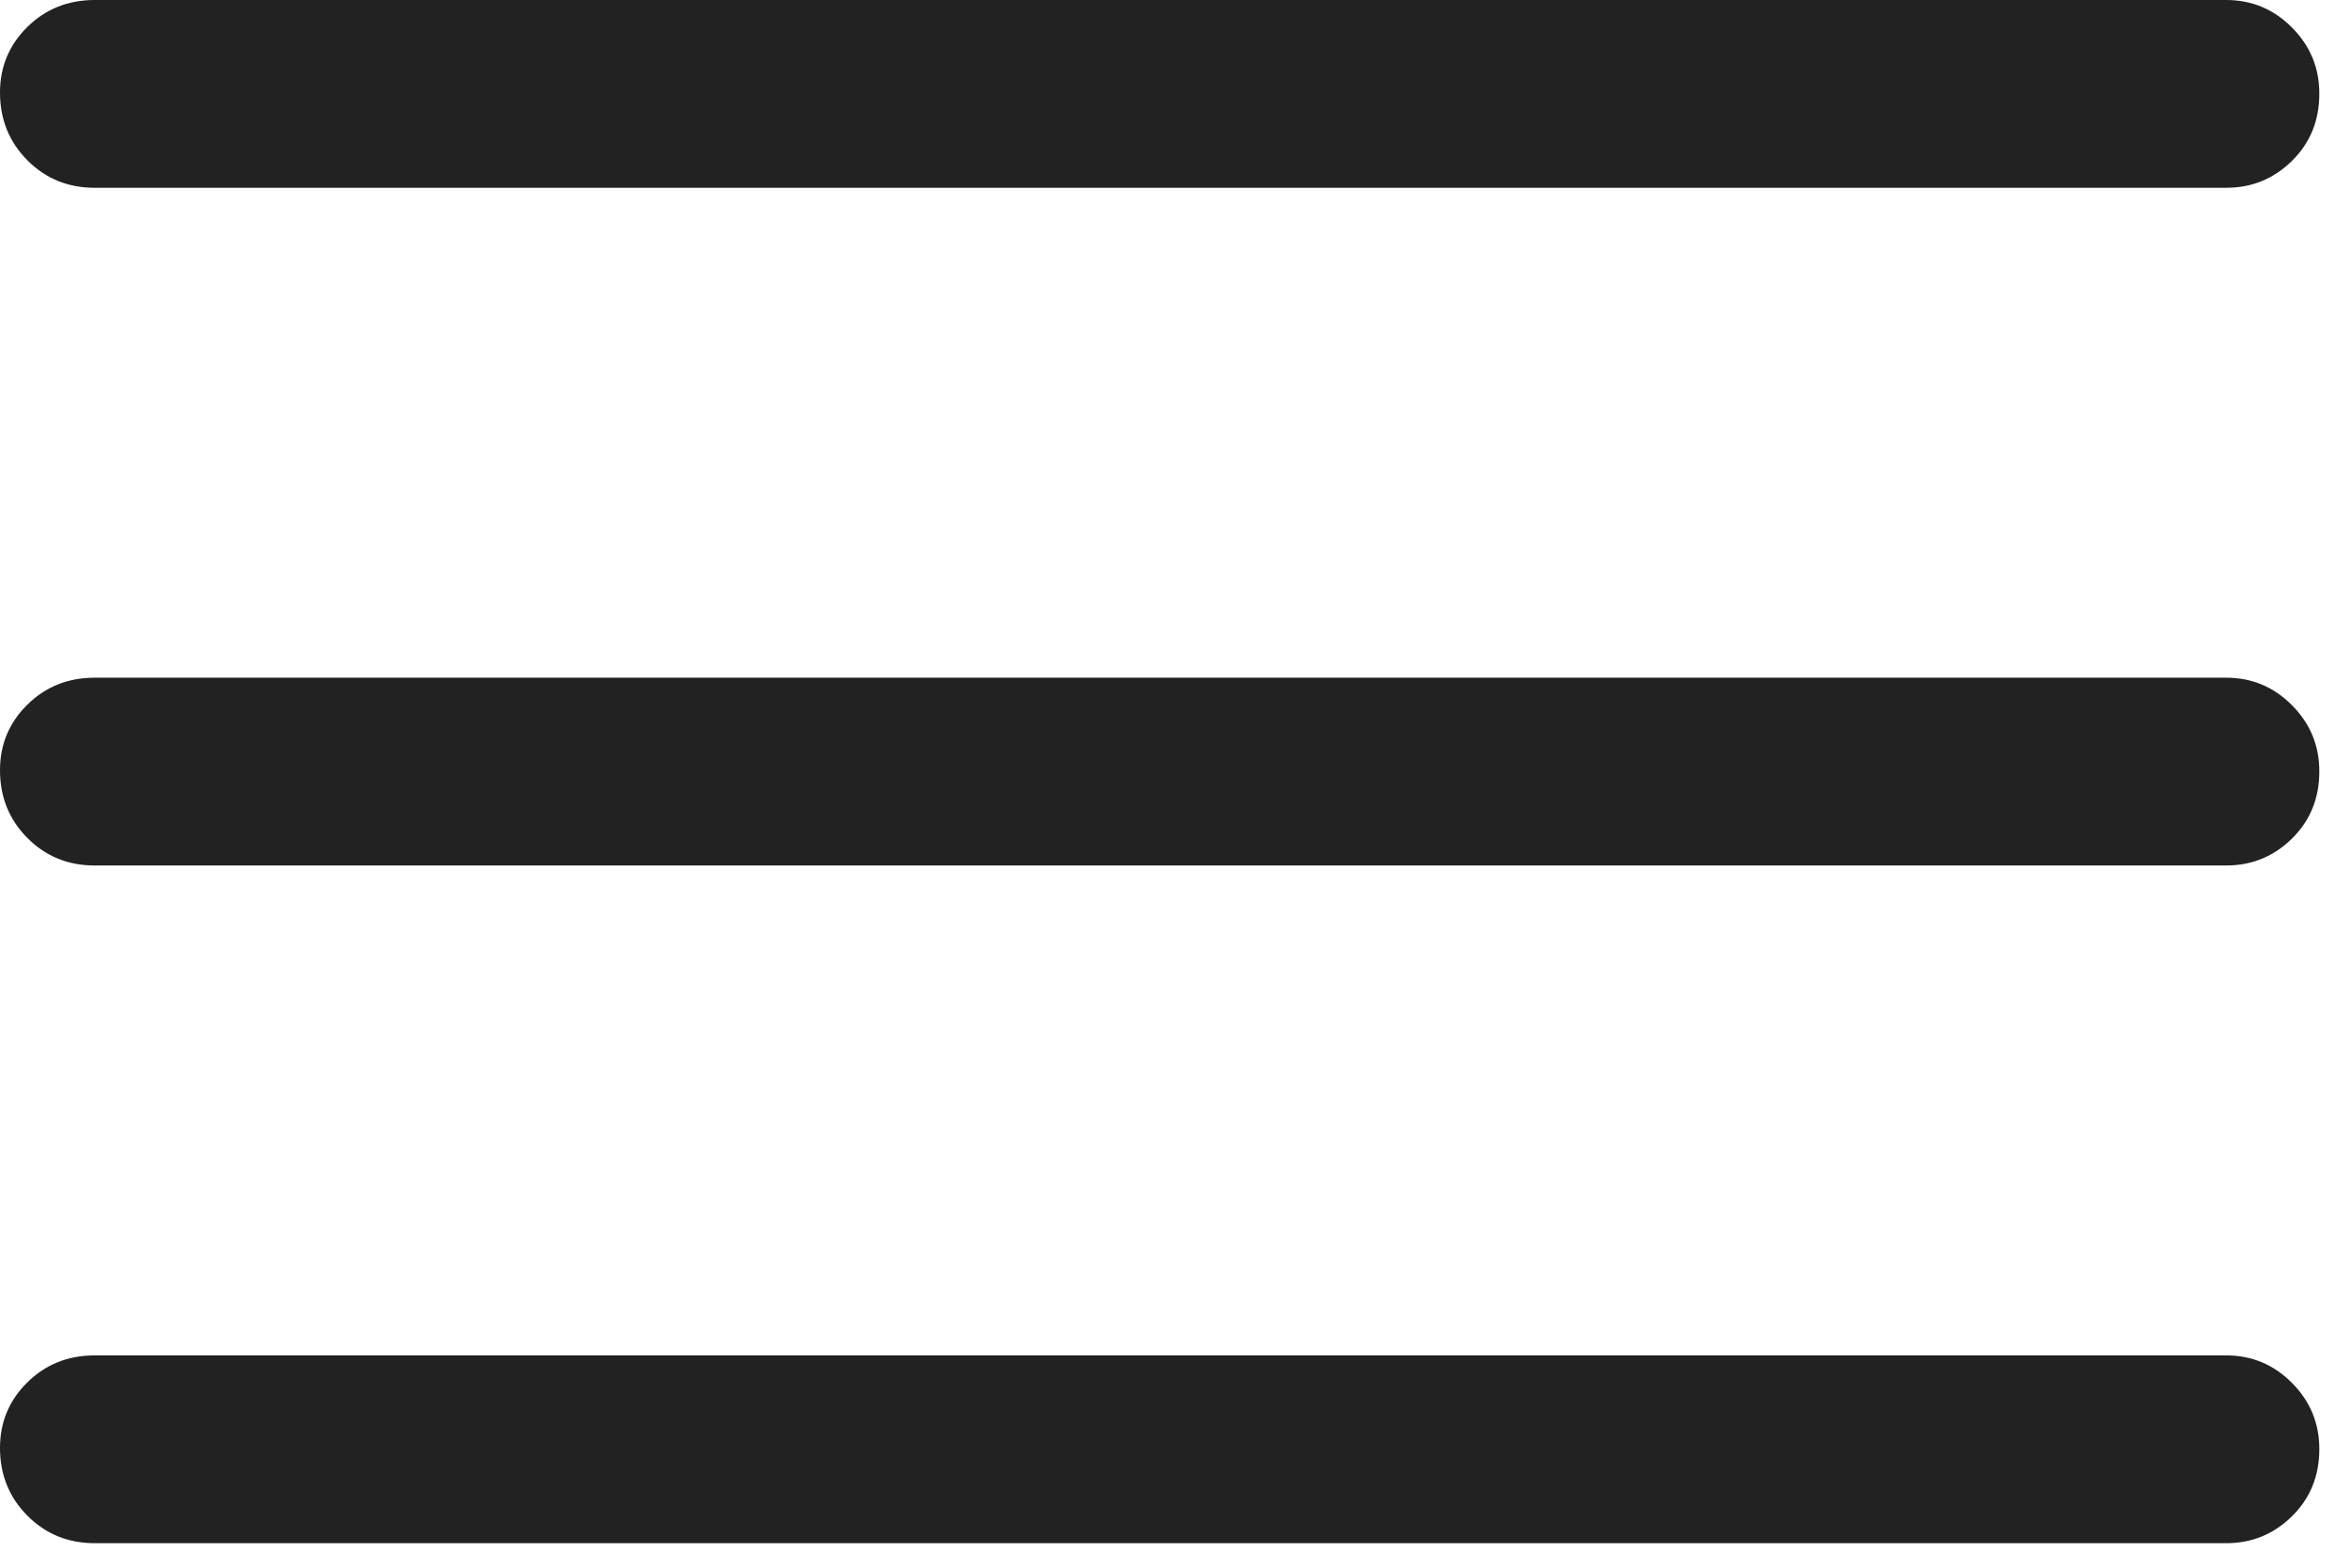 <?xml version="1.0" encoding="UTF-8" standalone="no"?>
<svg
   xmlns:dc="http://purl.org/dc/elements/1.1/"
   xmlns:cc="http://creativecommons.org/ns#"
   xmlns:rdf="http://www.w3.org/1999/02/22-rdf-syntax-ns#"
   xmlns:svg="http://www.w3.org/2000/svg"
   xmlns="http://www.w3.org/2000/svg"
   height="12"
   viewBox="0 -960 720 480"
   width="18"
   fill="#222222"
   version="1.1"
   id="svg4">
  <defs
     id="defs8" />
  <path
     d="m 29,-487.5 q -12.25,0 -20.62,-8.43 Q 0,-504.35 0,-516.68 0,-528.5 8.38,-536.75 16.75,-545 29,-545 h 652.5 q 11.75,0 20.13,8.43 8.37,8.42 8.37,20.25 0,12.32 -8.37,20.57 -8.38,8.25 -20.13,8.25 z M 29,-695 Q 16.75,-695 8.38,-703.43 0,-711.85 0,-724.18 0,-736 8.38,-744.25 16.75,-752.5 29,-752.5 h 652.5 q 11.75,0 20.13,8.43 8.37,8.42 8.37,20.25 0,12.32 -8.37,20.57 -8.38,8.25 -20.13,8.25 z m 0,-207.5 q -12.25,0 -20.62,-8.43 Q 0,-919.35 0,-931.68 0,-943.5 8.38,-951.75 16.75,-960 29,-960 h 652.5 q 11.75,0 20.13,8.43 8.37,8.42 8.37,20.25 0,12.32 -8.37,20.57 -8.38,8.25 -20.13,8.25 z"
     id="path2" />
</svg>
